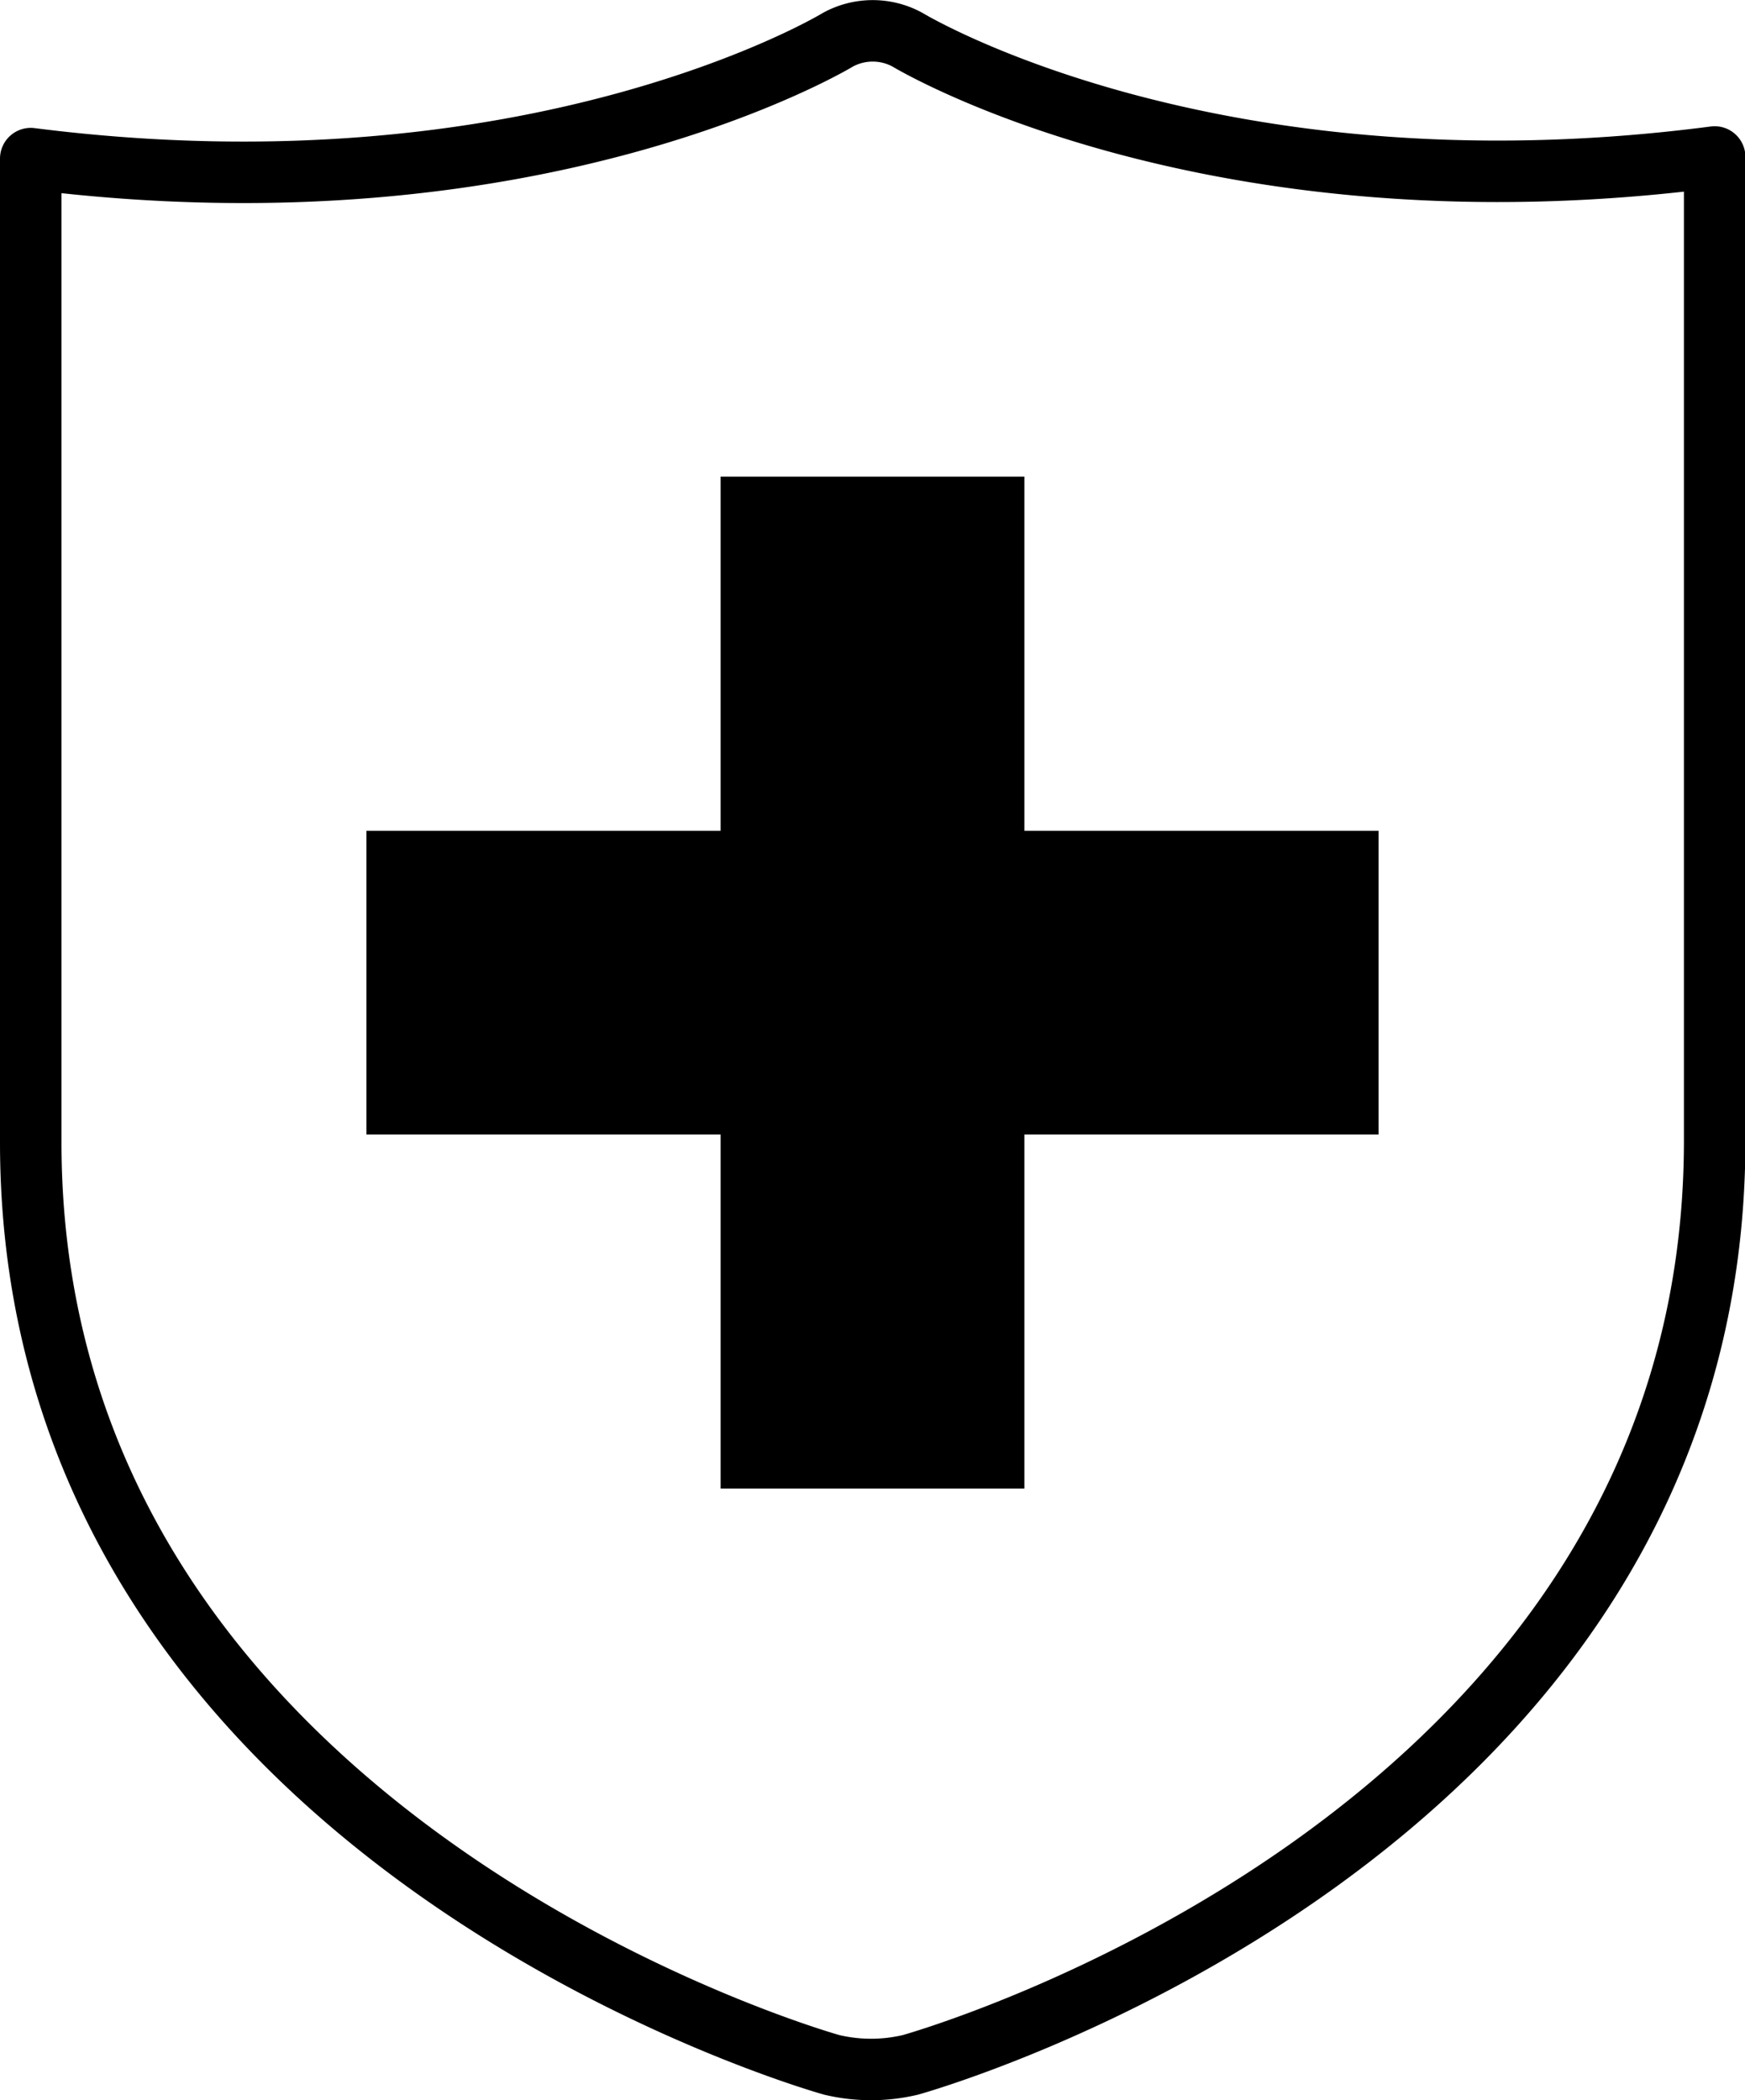 <svg id="레이어_1" data-name="레이어 1" xmlns="http://www.w3.org/2000/svg" viewBox="0 0 42.57 51.24"><defs><style>.cls-1{fill:none;stroke:#000;stroke-linecap:round;stroke-linejoin:round;stroke-width:1.5px;}</style></defs><path class="cls-1" d="M29,54.83a4.15,4.15,0,0,0,1.92,0S50.54,49.4,50.54,32.28v-24C38.2,9.89,30.85,5.42,30.85,5.42a1.77,1.77,0,0,0-1.7,0S21.8,9.89,9.46,8.32v24C9.46,49.4,29,54.83,29,54.83Z" transform="translate(-8.71 -4.45)"/><polygon points="33.63 20.27 24.99 20.27 24.99 11.63 17.58 11.63 17.58 20.27 8.94 20.27 8.94 27.68 17.58 27.68 17.58 36.32 24.99 36.32 24.99 27.68 33.63 27.68 33.63 20.27"/></svg>